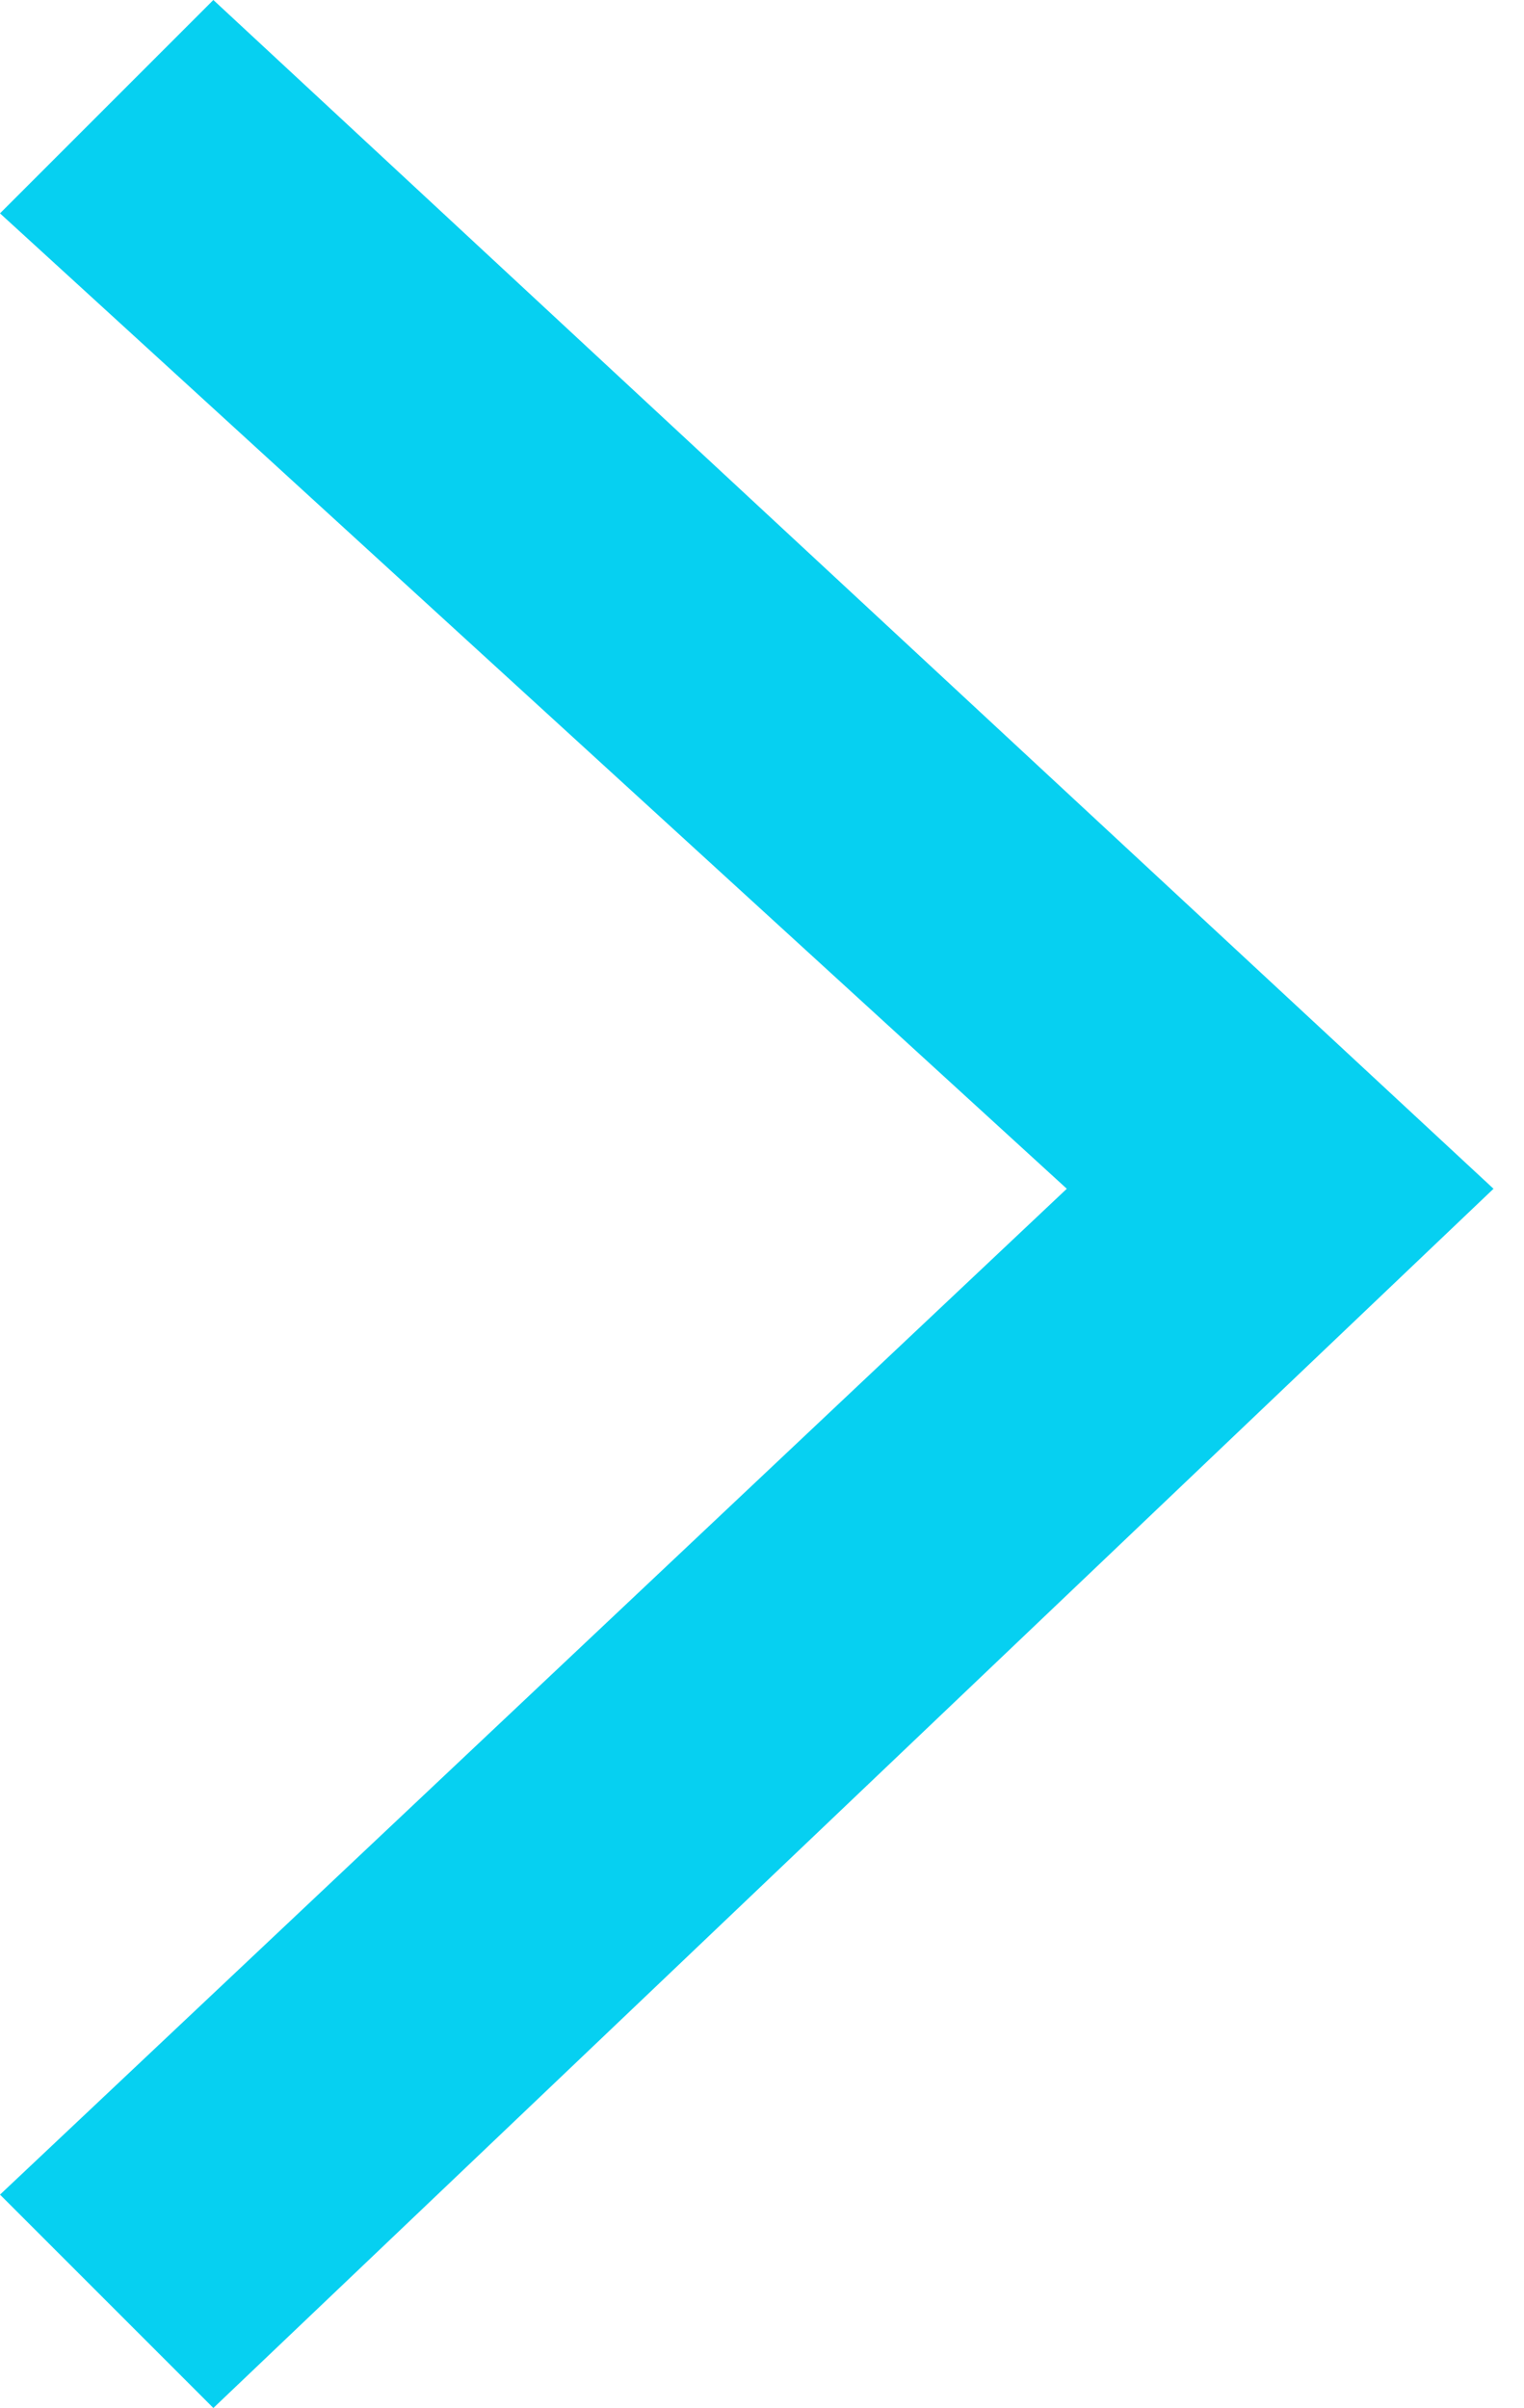 <?xml version="1.0" encoding="utf-8"?>
<!-- Generator: Adobe Illustrator 18.0.0, SVG Export Plug-In . SVG Version: 6.00 Build 0)  -->
<!DOCTYPE svg PUBLIC "-//W3C//DTD SVG 1.1//EN" "http://www.w3.org/Graphics/SVG/1.1/DTD/svg11.dtd">
<svg version="1.1" id="Layer_1" xmlns="http://www.w3.org/2000/svg" xmlns:xlink="http://www.w3.org/1999/xlink" x="0px" y="0px"
	 viewBox="0 0 5 7.9" enable-background="new 0 0 5 7.9" xml:space="preserve">
<polygon fill="#06D0F1" points="0.7,7.9 0,7.2 3.5,3.9 0,0.7 0.7,0 4.9,3.9 "/>
</svg>
